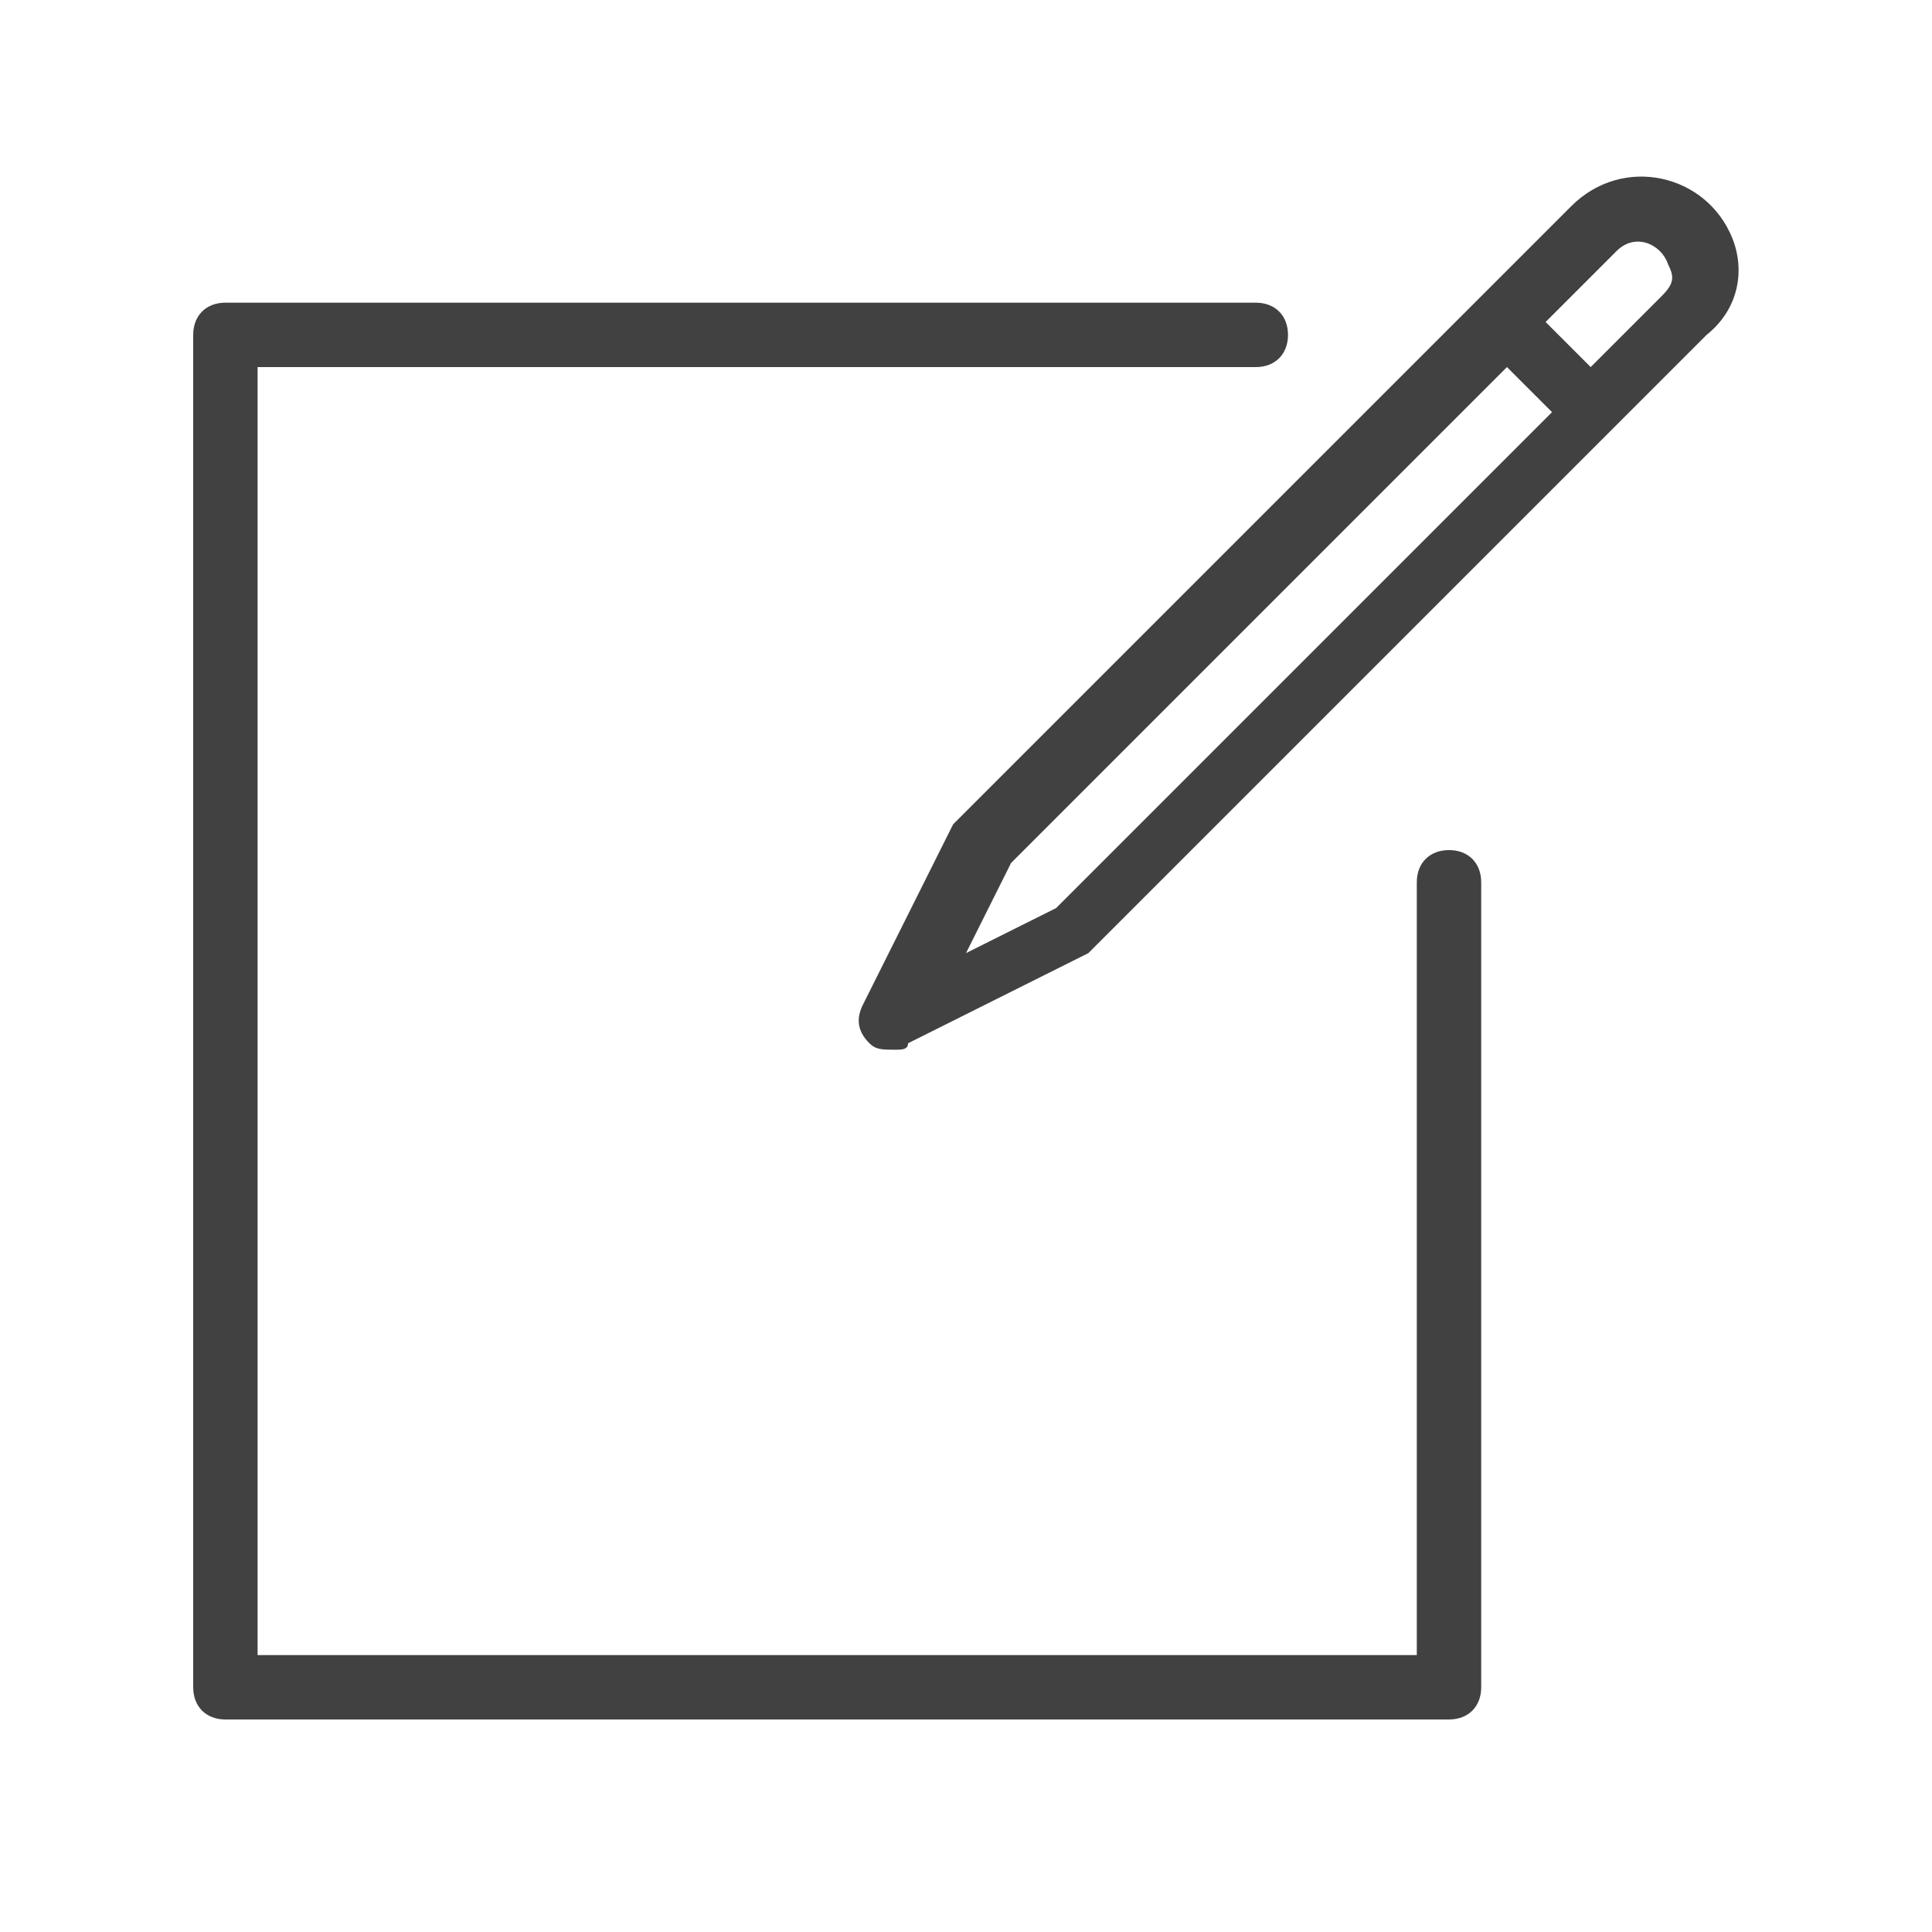 <?xml version="1.0" encoding="utf-8"?>
<!-- Generator: Adobe Illustrator 19.2.0, SVG Export Plug-In . SVG Version: 6.00 Build 0)  -->
<svg version="1.1" baseProfile="tiny" id="Layer_1" xmlns="http://www.w3.org/2000/svg" xmlns:xlink="http://www.w3.org/1999/xlink"
	 x="0px" y="0px" viewBox="0 0 30 30" xml:space="preserve">
<g>
	<path fill="#414142" d="M22.5,13.2c-0.3,0-0.5,0.2-0.5,0.5v12H4v-20h15.5c0.3,0,0.5-0.2,0.5-0.5c0-0.3-0.2-0.5-0.5-0.5h-16
		C3.2,4.7,3,4.9,3,5.2v21c0,0.3,0.2,0.5,0.5,0.5h19c0.3,0,0.5-0.2,0.5-0.5V13.7C23,13.4,22.8,13.2,22.5,13.2z"/>
	<path fill="#414142" d="M26.9,3.7c-0.4-1-1.7-1.3-2.5-0.5l-9.5,9.5c0,0-0.1,0.1-0.1,0.1l-1.4,2.8c-0.1,0.2-0.1,0.4,0.1,0.6
		c0.1,0.1,0.2,0.1,0.4,0.1c0.1,0,0.2,0,0.2-0.1l2.8-1.4c0,0,0.1-0.1,0.1-0.1l8.1-8.1l0,0l0,0l1.4-1.4C27,4.8,27.1,4.2,26.9,3.7z
		 M16.4,14.1l-1.4,0.7l0.7-1.4l7.7-7.7l0.7,0.7L16.4,14.1z M25.8,4.6l-1.1,1.1l-0.7-0.7l1.1-1.1c0.3-0.3,0.7-0.1,0.8,0.2
		C26,4.3,26,4.4,25.8,4.6z"/>
</g>
</svg>
